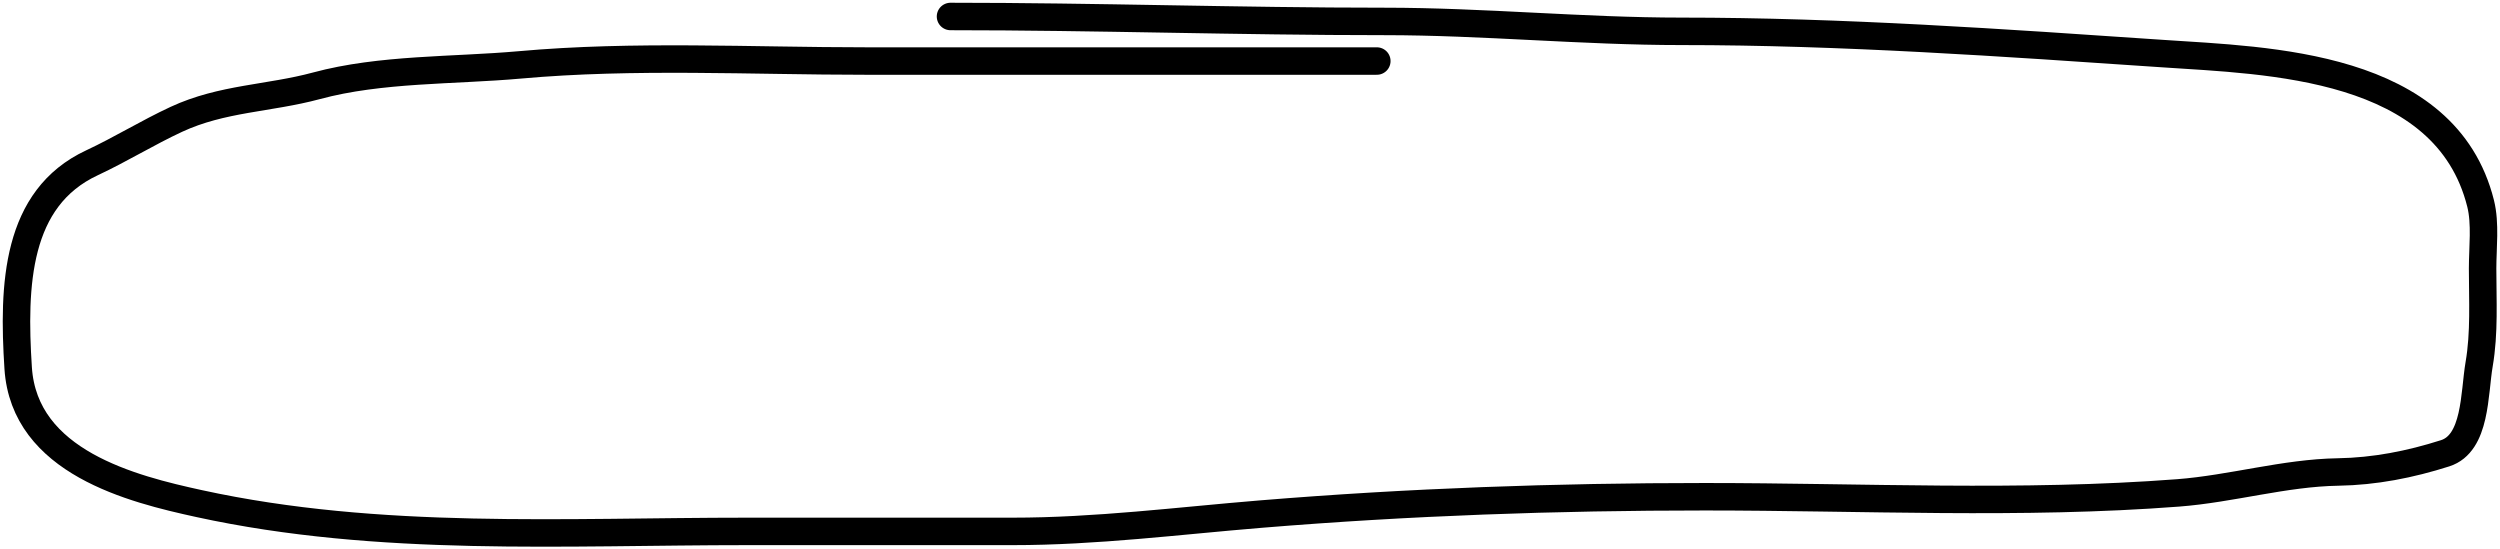 <?xml version="1.0" encoding="UTF-8"?> <svg xmlns="http://www.w3.org/2000/svg" width="455" height="100" viewBox="0 0 455 100" fill="none"><path d="M250.582 11.11C219.6 11.11 188.617 11.11 157.635 11.11C136.709 11.11 115.458 9.941 94.592 11.811C82.6 12.885 69.276 12.458 57.593 15.616C48.951 17.951 40.428 17.849 32.088 21.723C26.887 24.139 21.912 27.215 16.732 29.633C2.902 36.087 2.337 51.861 3.306 66.979C4.406 84.145 24.11 89.008 36.264 91.659C69.026 98.805 102.881 96.715 136.082 96.715C152.142 96.715 168.202 96.715 184.262 96.715C199.488 96.715 214.363 94.804 229.523 93.561C256.511 91.349 283.222 90.407 310.302 90.407C338.903 90.407 367.895 91.892 396.424 89.707C406.107 88.965 415.832 86.058 425.521 85.902C432.2 85.794 438.642 84.526 445.008 82.498C450.673 80.694 450.287 71.621 451.205 66.278C452.19 60.543 451.834 54.682 451.834 48.856C451.834 45.085 452.388 40.695 451.474 37.042C445.109 11.577 412.699 11.051 393.685 9.758C364.571 7.779 335.207 5.703 306.036 5.703C287.937 5.703 270.007 3.901 251.929 3.901C225.613 3.901 199.343 3 172.991 3" stroke="black" stroke-width="5" stroke-linecap="round"></path></svg> 